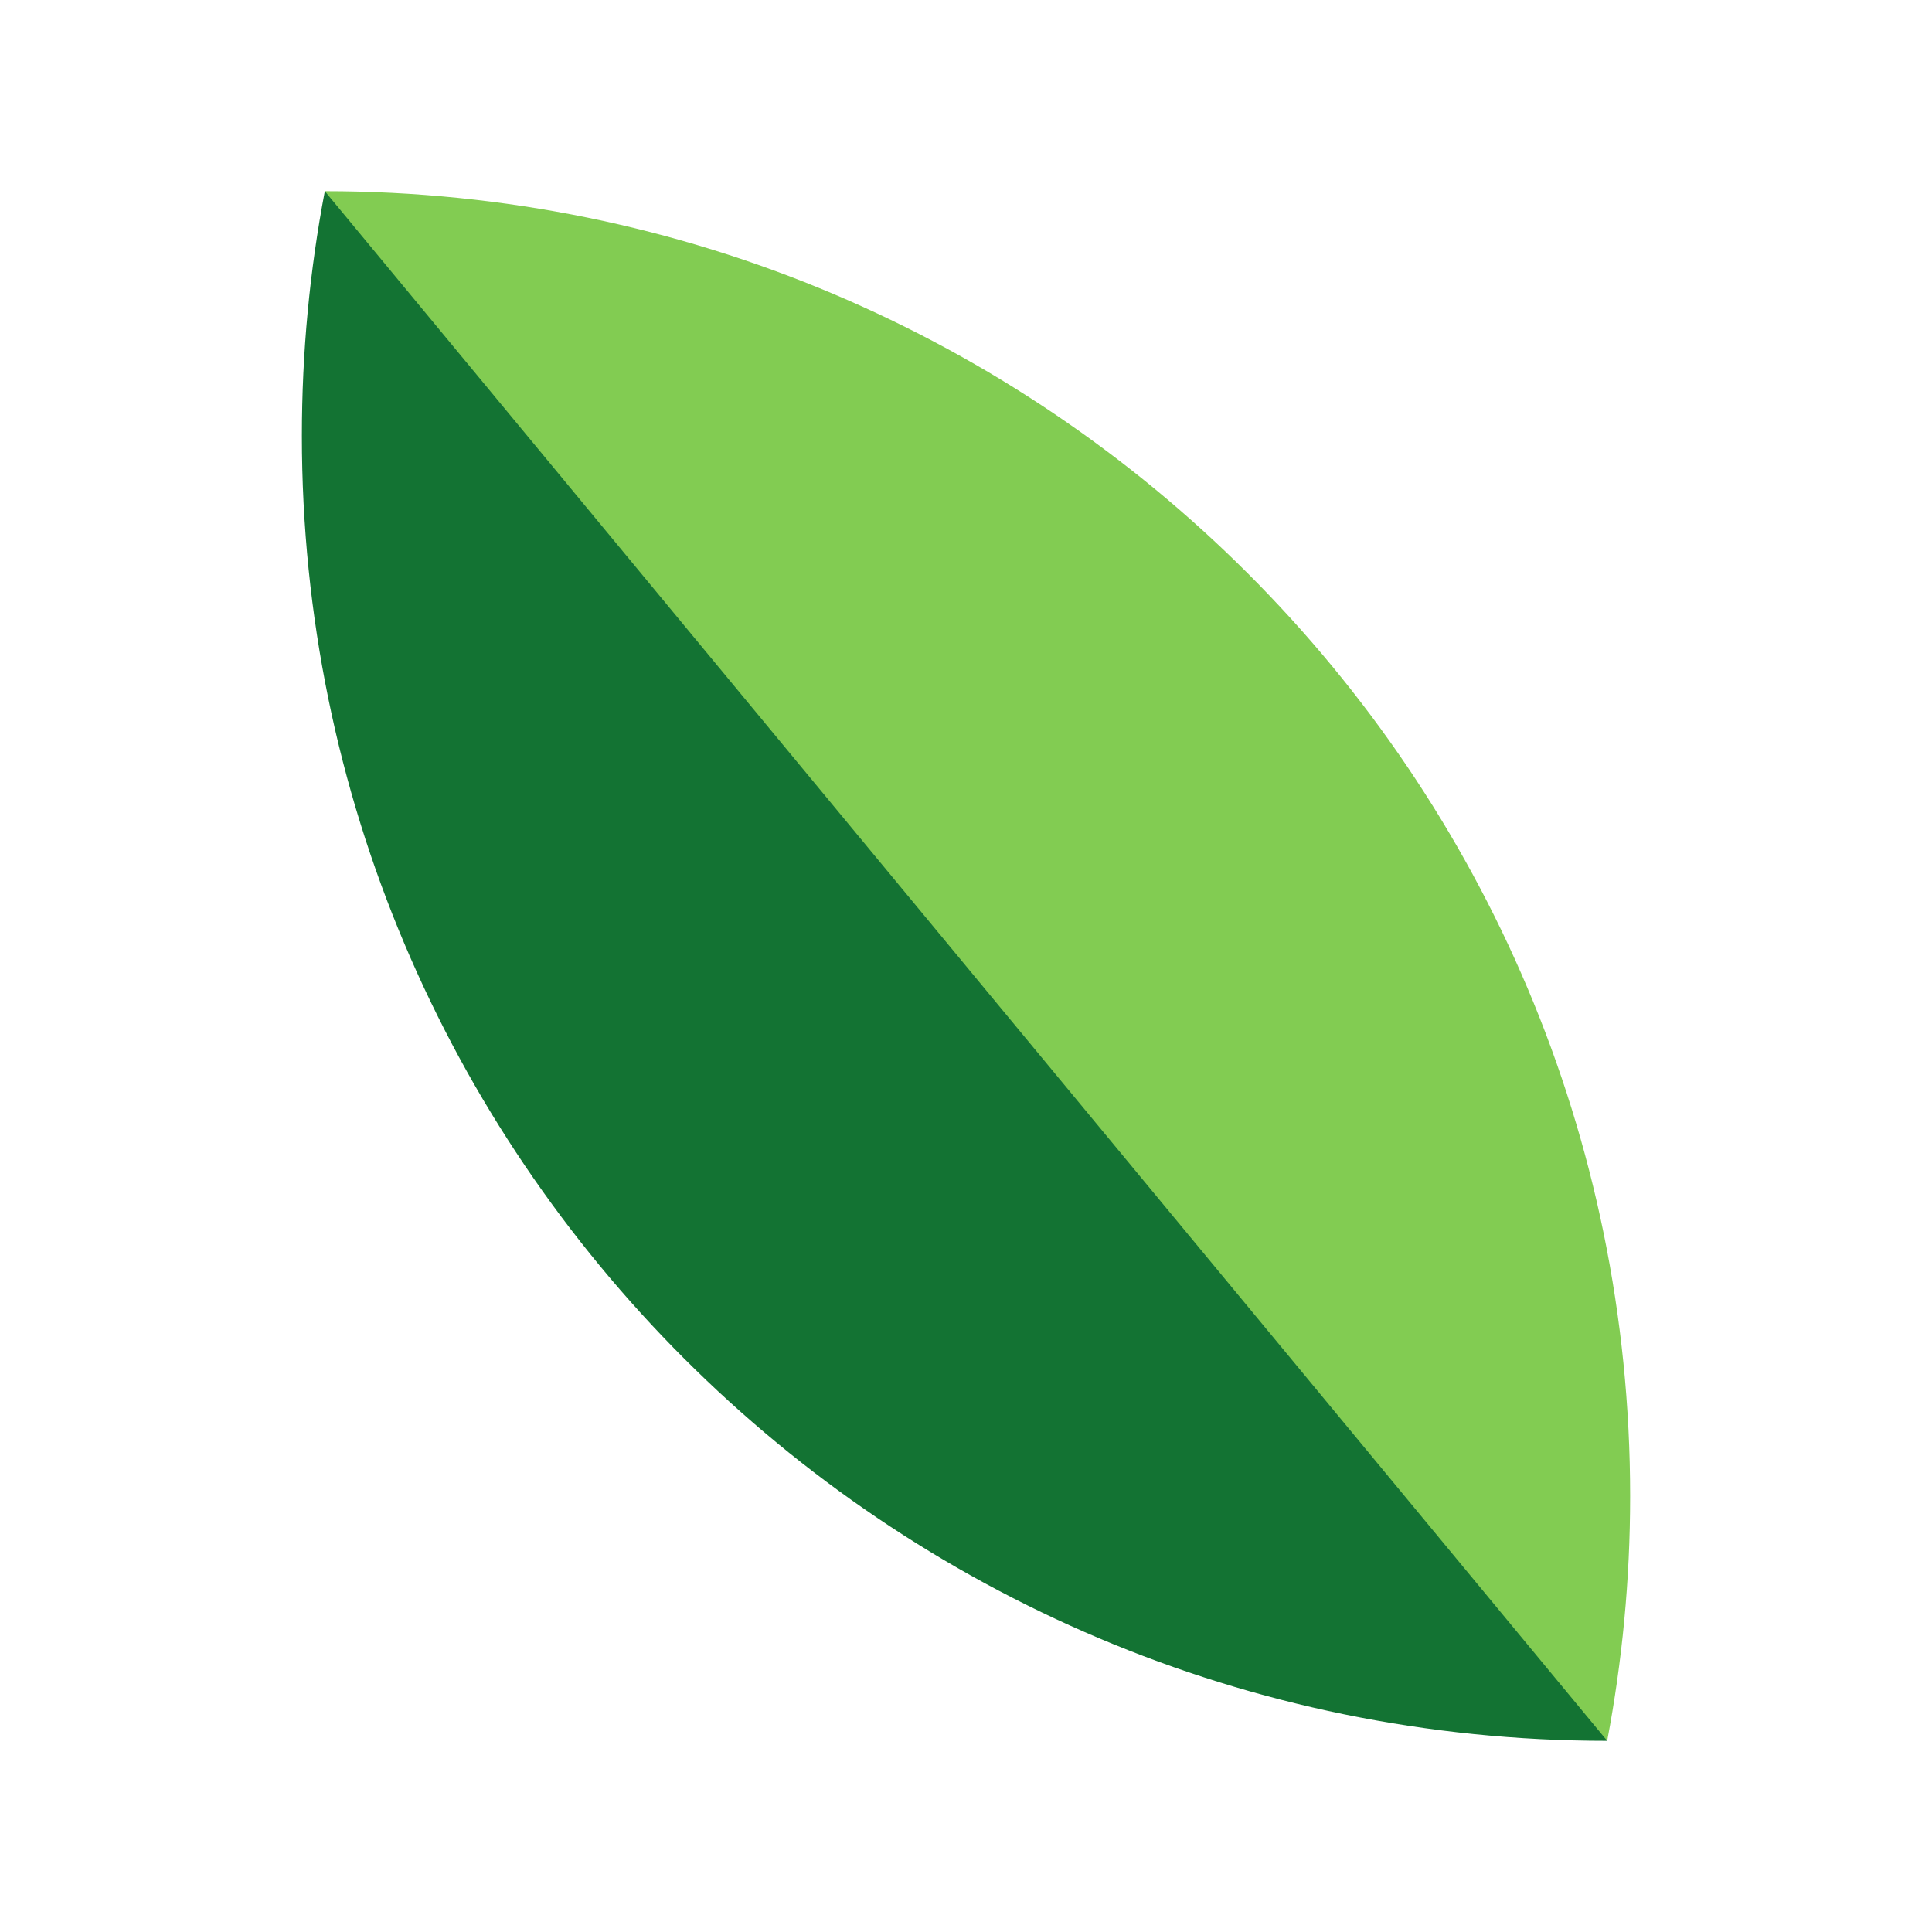 <svg xmlns="http://www.w3.org/2000/svg" enable-background="new 0 0 192 192" height="192" viewBox="0 0 192 192" width="192"><rect fill="none" height="192" width="192"/><g><g><path d="M32.28,19C30.78,26.87,30,35,30,43.32C30,114.94,88.08,173,159.72,173c0,0-16.48-51.14-47.72-94.05 S32.28,19,32.28,19z" fill="#137333"/><path d="M159.72,173c1.49-7.87,2.28-16,2.28-24.32C162,77.06,103.92,19,32.28,19L159.72,173z" fill="#82CC52"/></g></g></svg>